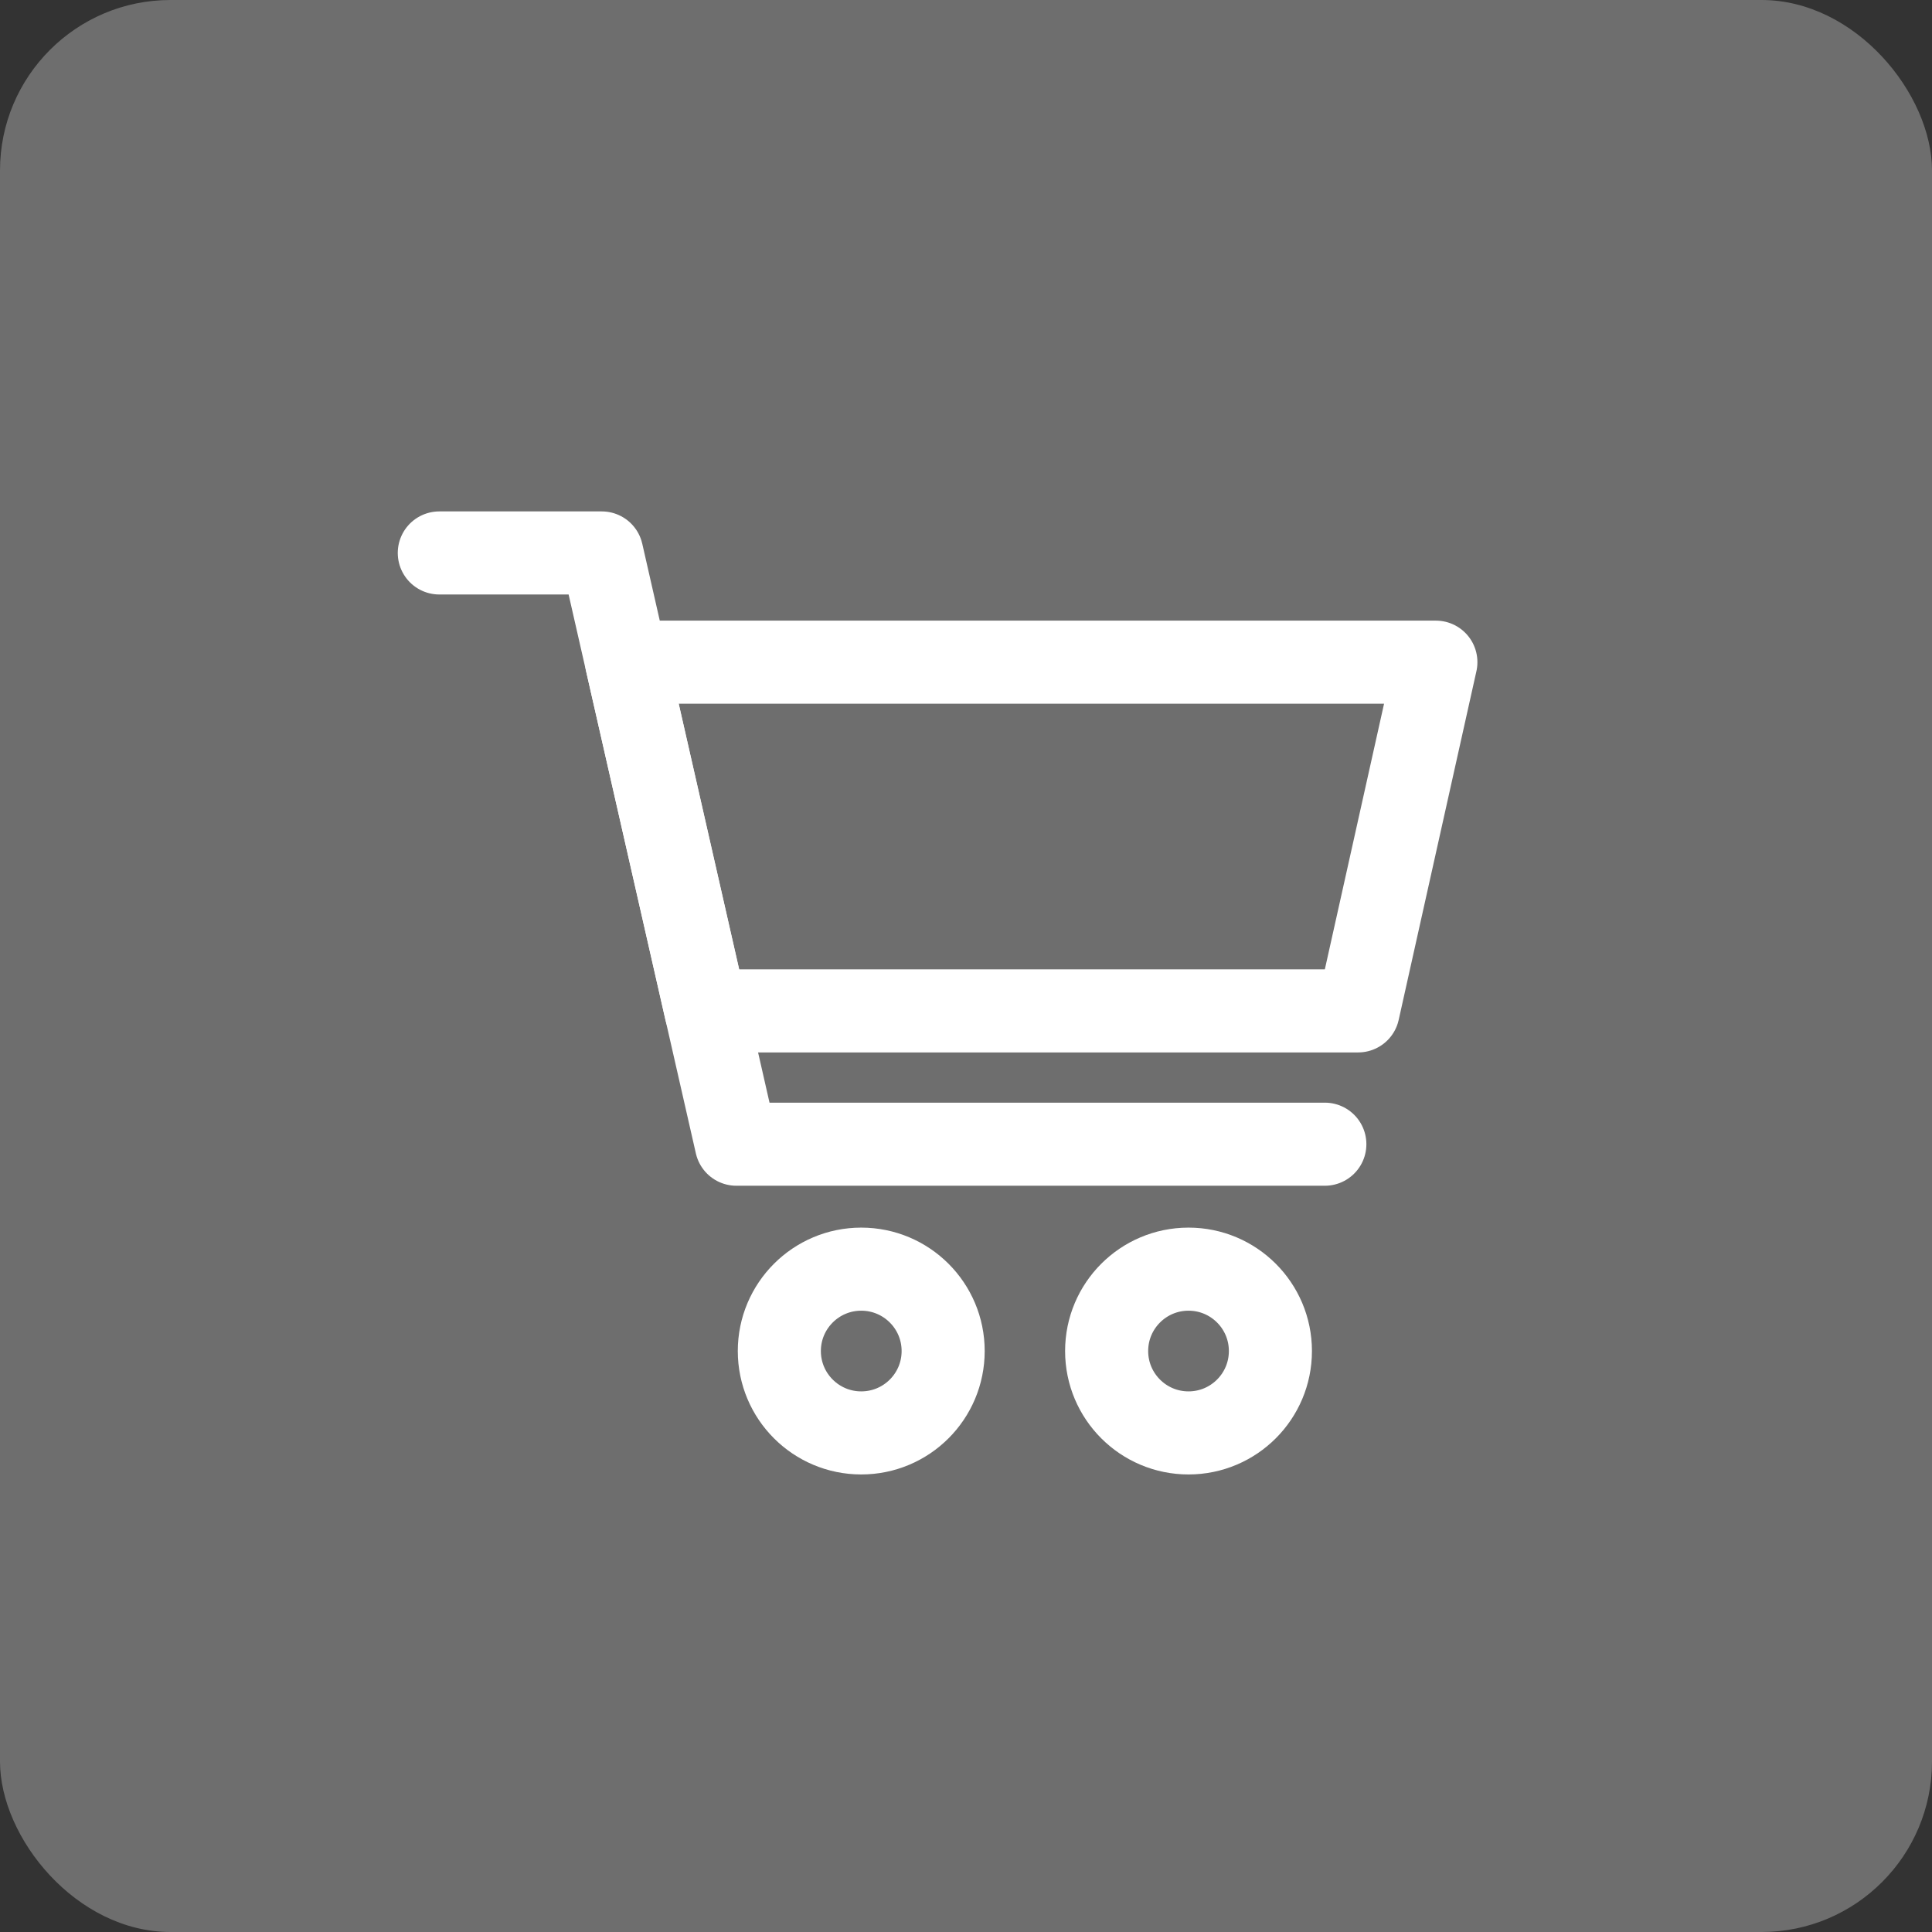 <svg width="34" height="34" viewBox="0 0 34 34" fill="none" xmlns="http://www.w3.org/2000/svg">
<rect x="0" y="0" width="34" height="34" fill="#333333" stroke="none"/>
<rect width="34" height="34" rx="3" fill="#6e6e6e"/>
<g clip-path="url(#clip0_0_1)">
<path d="M7.731 9.731H10.59L12.959 20.136H23.315" stroke="white" stroke-width="1.462" stroke-linecap="round" stroke-linejoin="round"/>
<path d="M23.901 17.79H12.424L11.028 11.653H25.269L23.901 17.79Z" stroke="white" stroke-width="1.462" stroke-linecap="round" stroke-linejoin="round"/>
<path d="M15.156 25.217C15.953 25.217 16.598 24.572 16.598 23.776C16.598 22.98 15.953 22.335 15.156 22.335C14.361 22.335 13.715 22.98 13.715 23.776C13.715 24.572 14.361 25.217 15.156 25.217Z" stroke="white" stroke-width="1.462" stroke-linecap="round" stroke-linejoin="round"/>
<path d="M20.916 25.217C21.712 25.217 22.357 24.572 22.357 23.776C22.357 22.98 21.712 22.335 20.916 22.335C20.12 22.335 19.475 22.98 19.475 23.776C19.475 24.572 20.12 25.217 20.916 25.217Z" stroke="white" stroke-width="1.462" stroke-linecap="round" stroke-linejoin="round"/>
</g>
<defs>
<clipPath id="clip0_0_1">
<rect width="19" height="16.948" fill="white" transform="translate(7 9)"/>
</clipPath>
</defs>
</svg>
